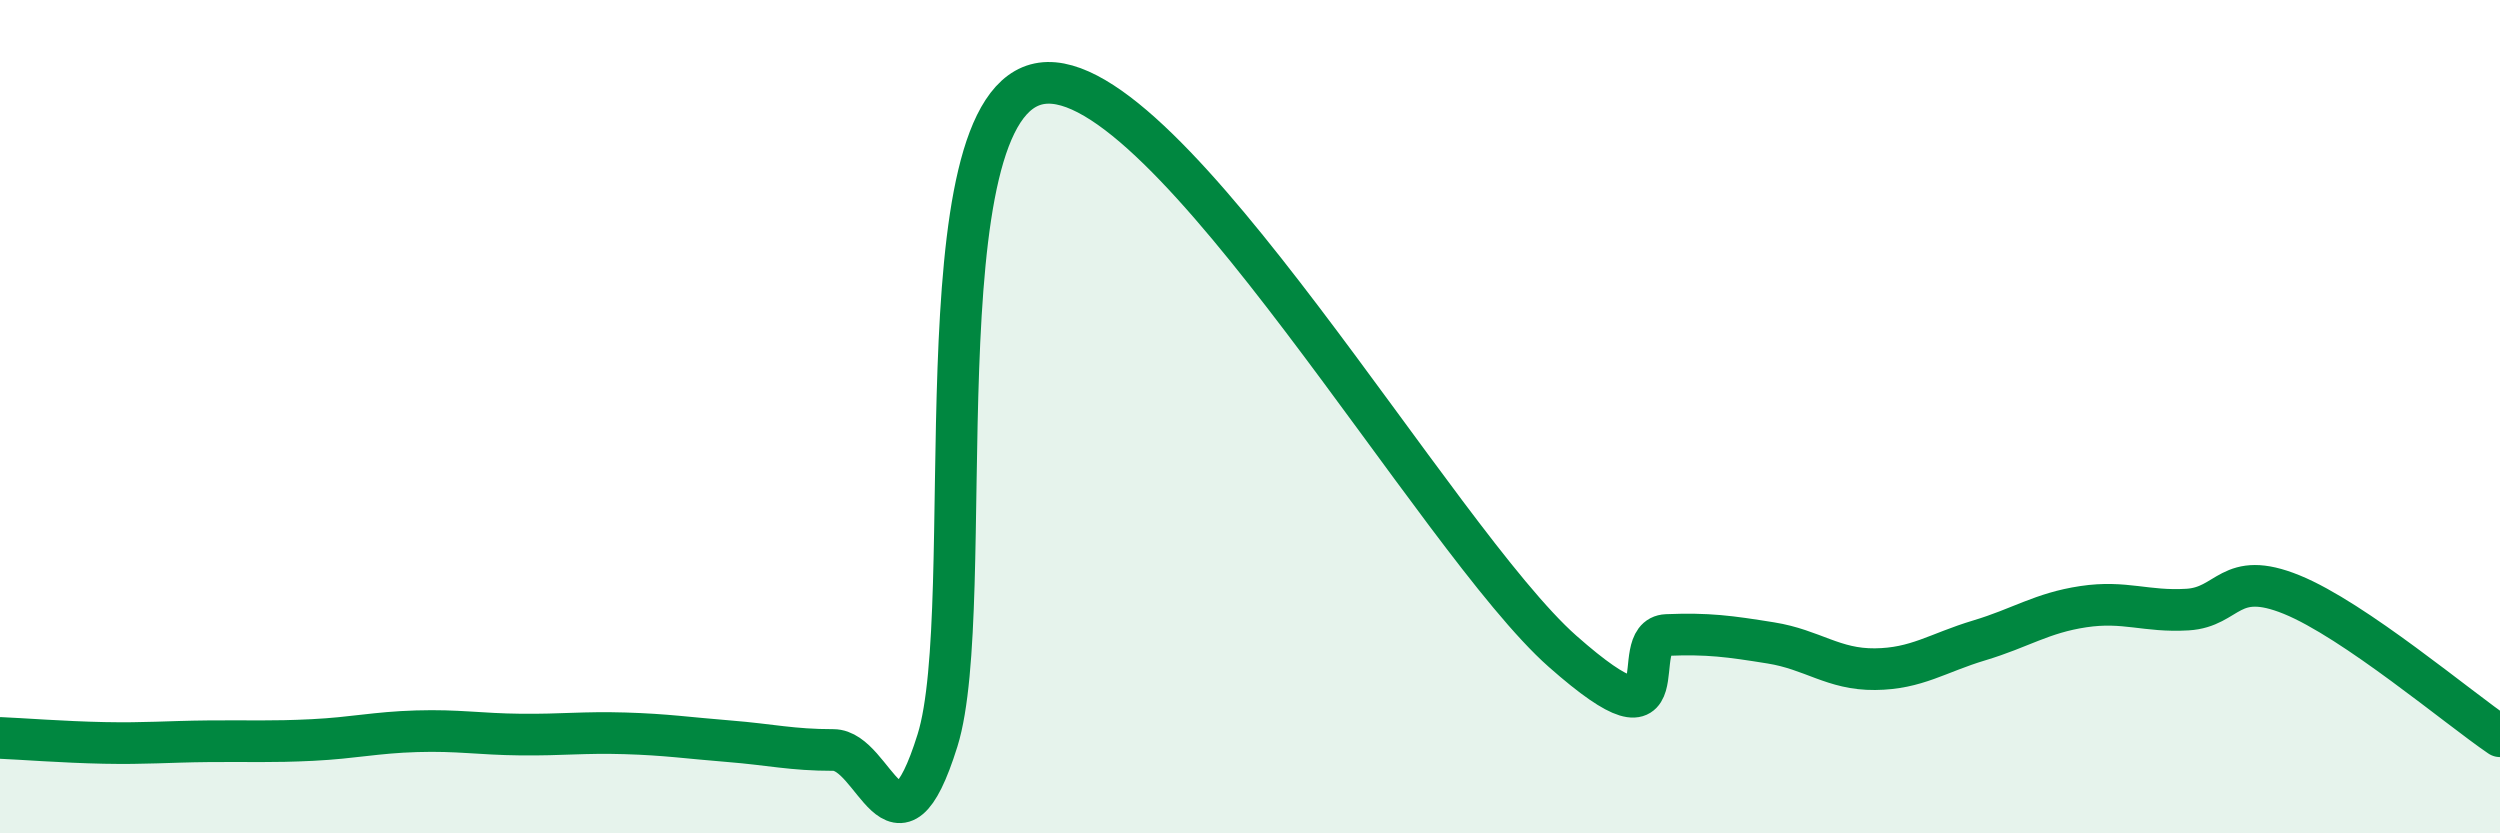 
    <svg width="60" height="20" viewBox="0 0 60 20" xmlns="http://www.w3.org/2000/svg">
      <path
        d="M 0,17.71 C 0.5,17.73 1.5,17.81 2.5,17.83 C 3.5,17.85 4,17.8 5,17.79 C 6,17.78 6.5,17.81 7.5,17.76 C 8.5,17.71 9,17.58 10,17.55 C 11,17.52 11.5,17.62 12.5,17.63 C 13.5,17.64 14,17.57 15,17.6 C 16,17.63 16.5,17.71 17.5,17.79 C 18.5,17.87 19,18 20,18 C 21,18 21.5,20.97 22.5,17.77 C 23.5,14.57 22,2.43 25,2 C 28,1.57 34.5,12.98 37.5,15.63 C 40.5,18.28 39,15.28 40,15.24 C 41,15.2 41.5,15.27 42.5,15.43 C 43.5,15.59 44,16.07 45,16.06 C 46,16.05 46.5,15.67 47.5,15.37 C 48.5,15.07 49,14.71 50,14.56 C 51,14.41 51.5,14.69 52.5,14.63 C 53.5,14.57 53.5,13.66 55,14.27 C 56.5,14.88 59,16.99 60,17.67L60 20L0 20Z"
        fill="#008740"
        opacity="0.1"
        stroke-linecap="round"
        stroke-linejoin="round"
      />
      <path
        d="M 0,17.71 C 0.5,17.73 1.5,17.81 2.5,17.83 C 3.5,17.85 4,17.8 5,17.79 C 6,17.78 6.5,17.81 7.5,17.76 C 8.5,17.71 9,17.58 10,17.55 C 11,17.52 11.5,17.62 12.5,17.63 C 13.5,17.64 14,17.57 15,17.6 C 16,17.63 16.5,17.71 17.5,17.79 C 18.5,17.87 19,18 20,18 C 21,18 21.5,20.97 22.5,17.77 C 23.5,14.57 22,2.43 25,2 C 28,1.57 34.5,12.98 37.5,15.63 C 40.5,18.28 39,15.28 40,15.24 C 41,15.2 41.5,15.27 42.5,15.43 C 43.5,15.59 44,16.07 45,16.06 C 46,16.05 46.5,15.67 47.5,15.37 C 48.5,15.07 49,14.71 50,14.56 C 51,14.41 51.5,14.69 52.5,14.63 C 53.5,14.57 53.5,13.66 55,14.27 C 56.5,14.88 59,16.99 60,17.67"
        stroke="#008740"
        stroke-width="1"
        fill="none"
        stroke-linecap="round"
        stroke-linejoin="round"
      />
    </svg>
  